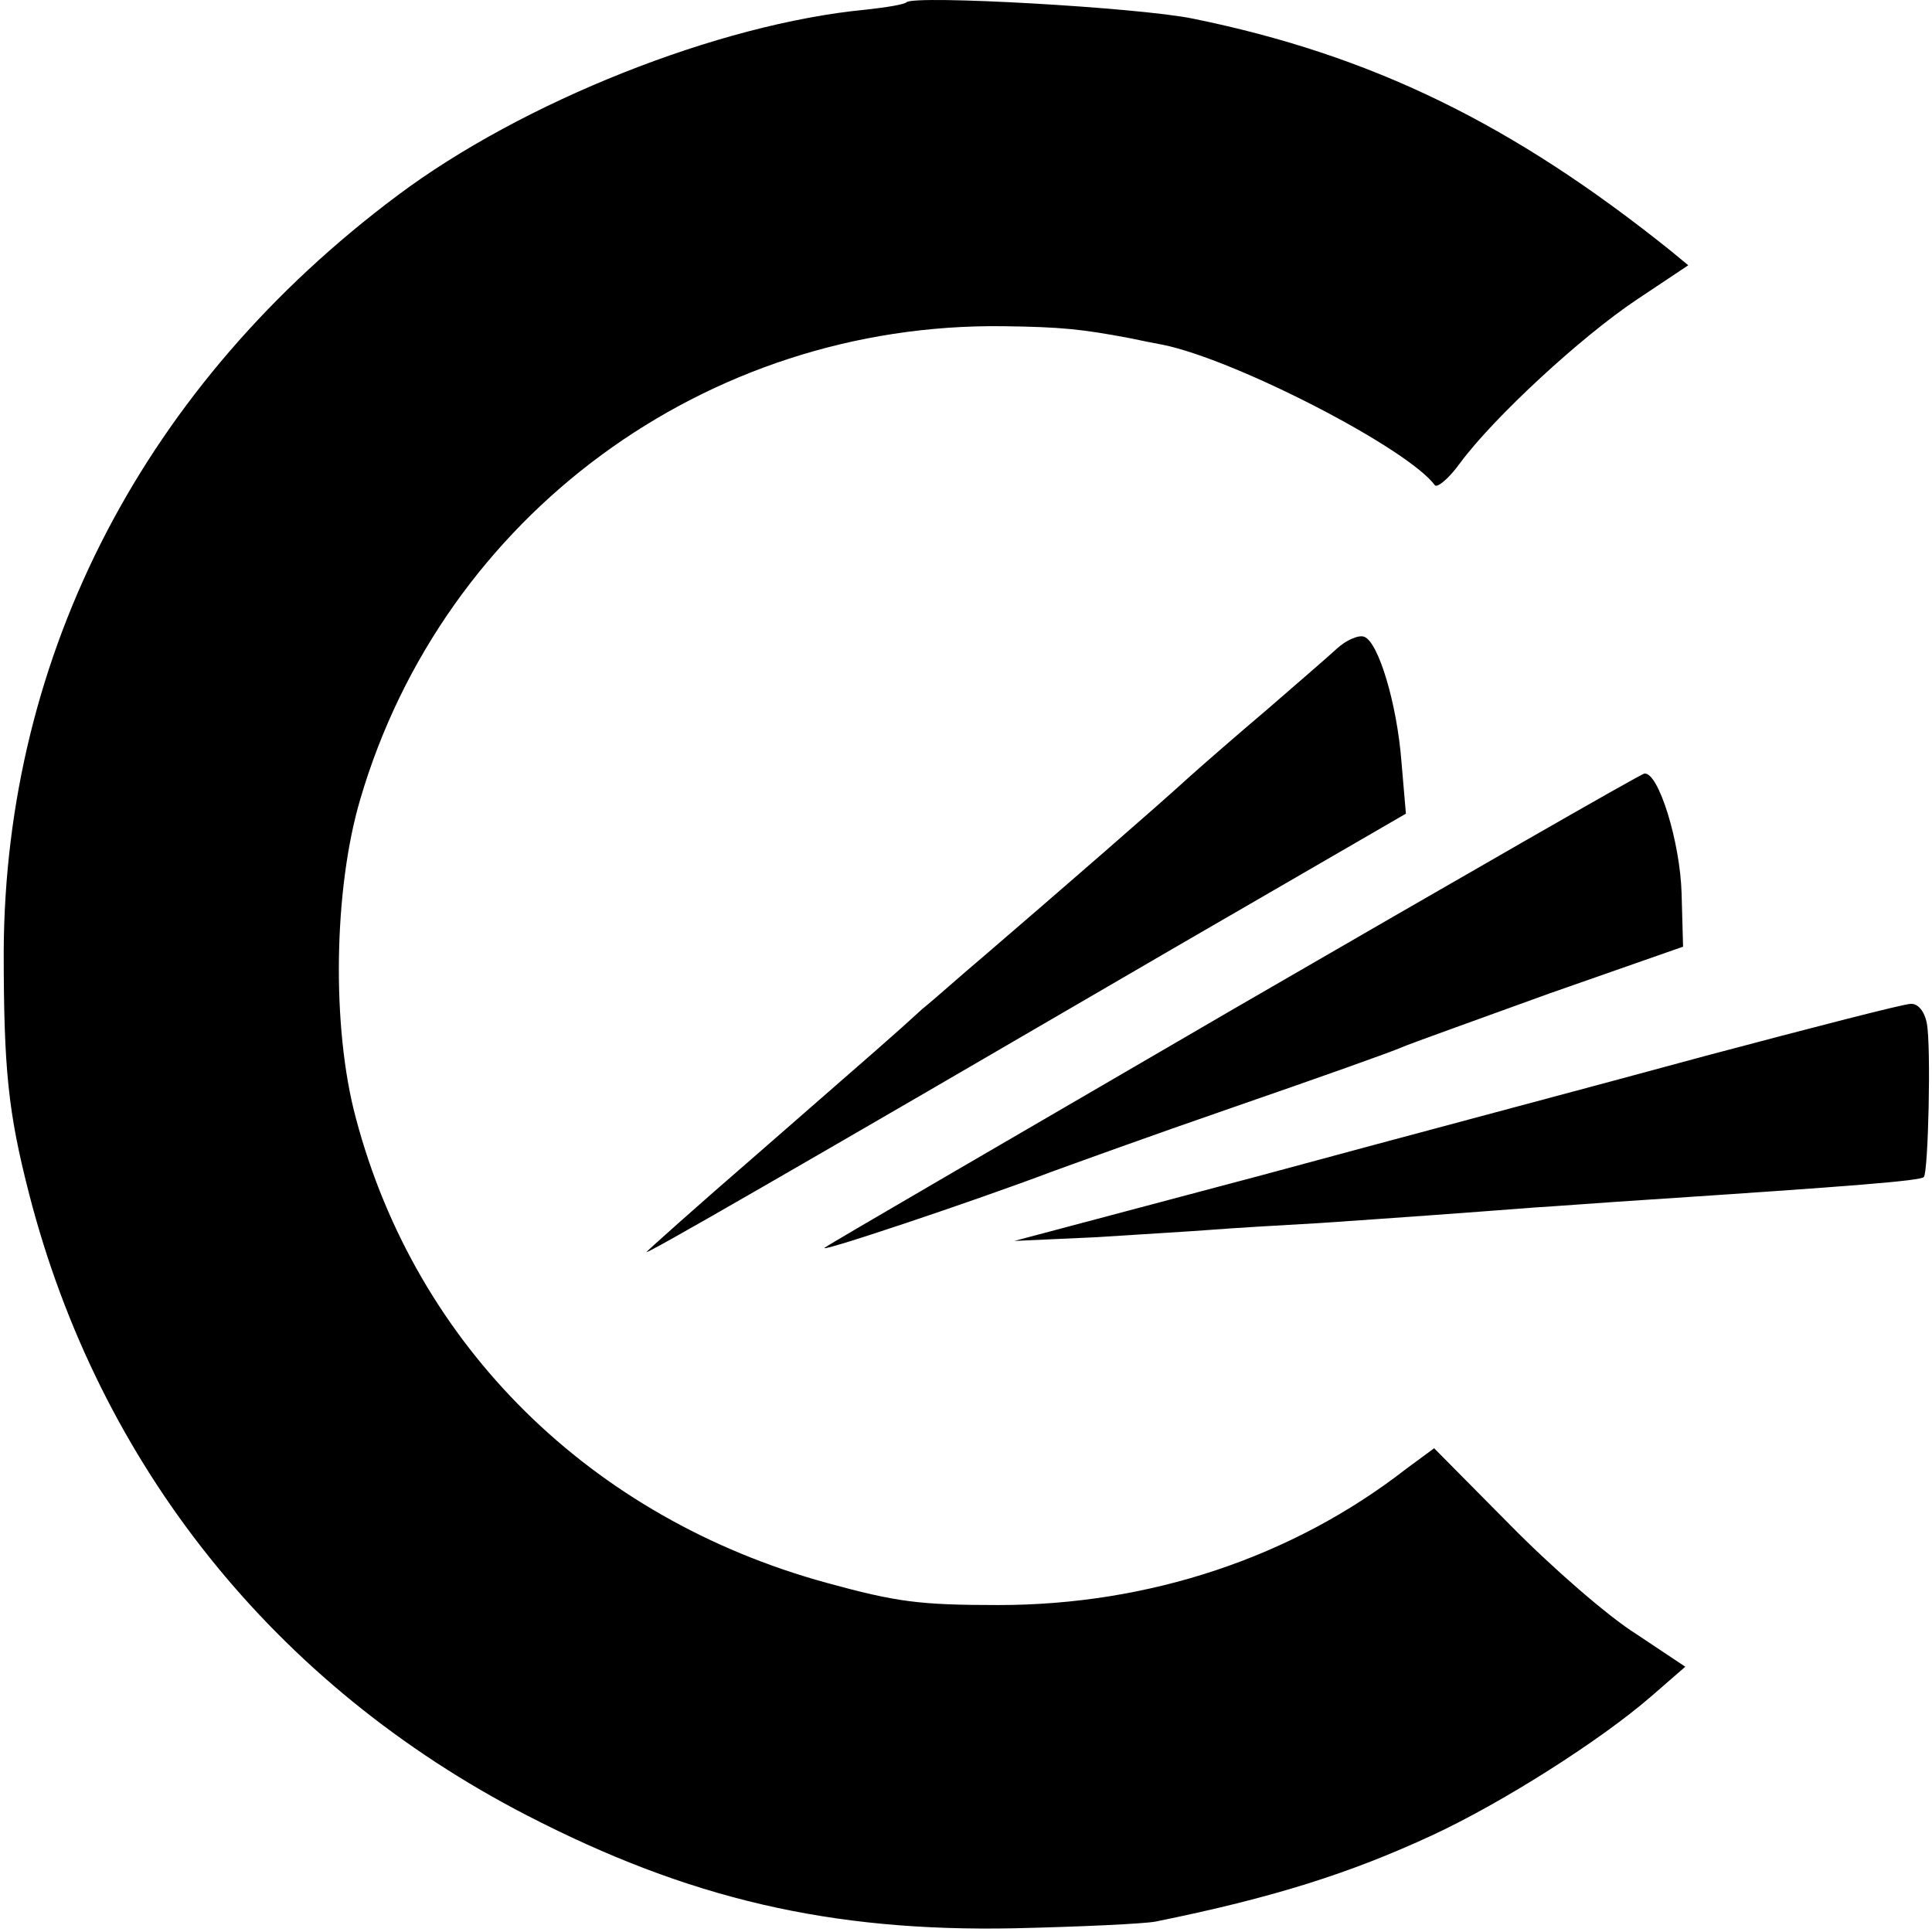 <svg version="1" xmlns="http://www.w3.org/2000/svg" width="346.667" height="346.667" viewBox="0 0 260 260"><path d="M122 .3c-.3.3-2.7.7-5.5 1-19.8 1.9-46.2 12.4-63 25C19.5 51.7.7 87.9.5 128c0 15.9.6 21.7 3.4 32.6 9.4 36.6 33.1 66.2 67 83.7 21.7 11.2 40.8 15.7 65.6 15.2 8.8-.2 17.4-.6 19-.9 15.8-3.2 26.2-6.5 37.2-11.6 9.5-4.4 22.7-12.8 29.5-18.7l4.6-4-6.6-4.4c-3.7-2.3-11.3-8.9-17-14.7L193 194.9l-3.8 2.8c-15.3 11.9-34.6 18.3-54.8 18.3-10.7 0-13.7-.4-23.2-3-31.7-8.7-55.2-31.9-63.3-62.5-3.3-12.2-3-30.9.6-43C59.7 69.4 95 43.4 135 43.9c7.9.1 10.6.4 17 1.6 1.4.3 3.4.7 4.5.9 9.8 2 32.9 13.9 36.6 18.9.3.4 1.9-.9 3.4-3 4.6-6.2 16.3-17 23.8-22l6.9-4.6-2.3-1.9c-21.3-17.1-40.3-26.4-64.4-31.3C153.2 1 123.1-.7 122 .3z"/><path d="M179.9 87.3c-1.3 1.2-5.6 4.9-9.4 8.2-3.9 3.3-8.6 7.4-10.5 9.1-3.8 3.5-18.2 16-27.4 23.9-3.2 2.7-7 6.1-8.5 7.3-3.7 3.4-5.8 5.2-22.3 19.6-8.2 7.1-14.8 13-14.8 13.1 0 .3 18.1-10.1 71.3-41.1l30.9-17.9-.6-7c-.6-7.8-3.1-16.1-5-16.8-.7-.3-2.4.4-3.7 1.6zM166.5 135.5c-29.7 17.3-54.7 31.8-55.5 32.4-1.3.9 20.2-6.3 30.5-10.2 2.2-.8 13.2-4.8 24.5-8.7 11.3-3.9 21.4-7.5 22.5-8 1.1-.5 10.1-3.7 20-7.3l18-6.3-.2-7.2c-.2-6.9-3.1-16.3-5-16.1-.4 0-25.1 14.2-54.8 31.4zM229.5 142.1c-14.3 3.9-41.1 11-59.5 16l-33.5 8.9 11-.5c6.1-.4 13-.8 15.5-1 2.5-.2 9-.6 14.5-.9 10.3-.7 18.6-1.3 29-2.1 3.3-.2 9.8-.7 14.5-1 28.8-1.9 37.4-2.6 37.9-3.1.6-.6 1-17.7.4-20.7-.3-1.6-1.2-2.7-2.2-2.6-.9 0-13.3 3.2-27.6 7z"/></svg>